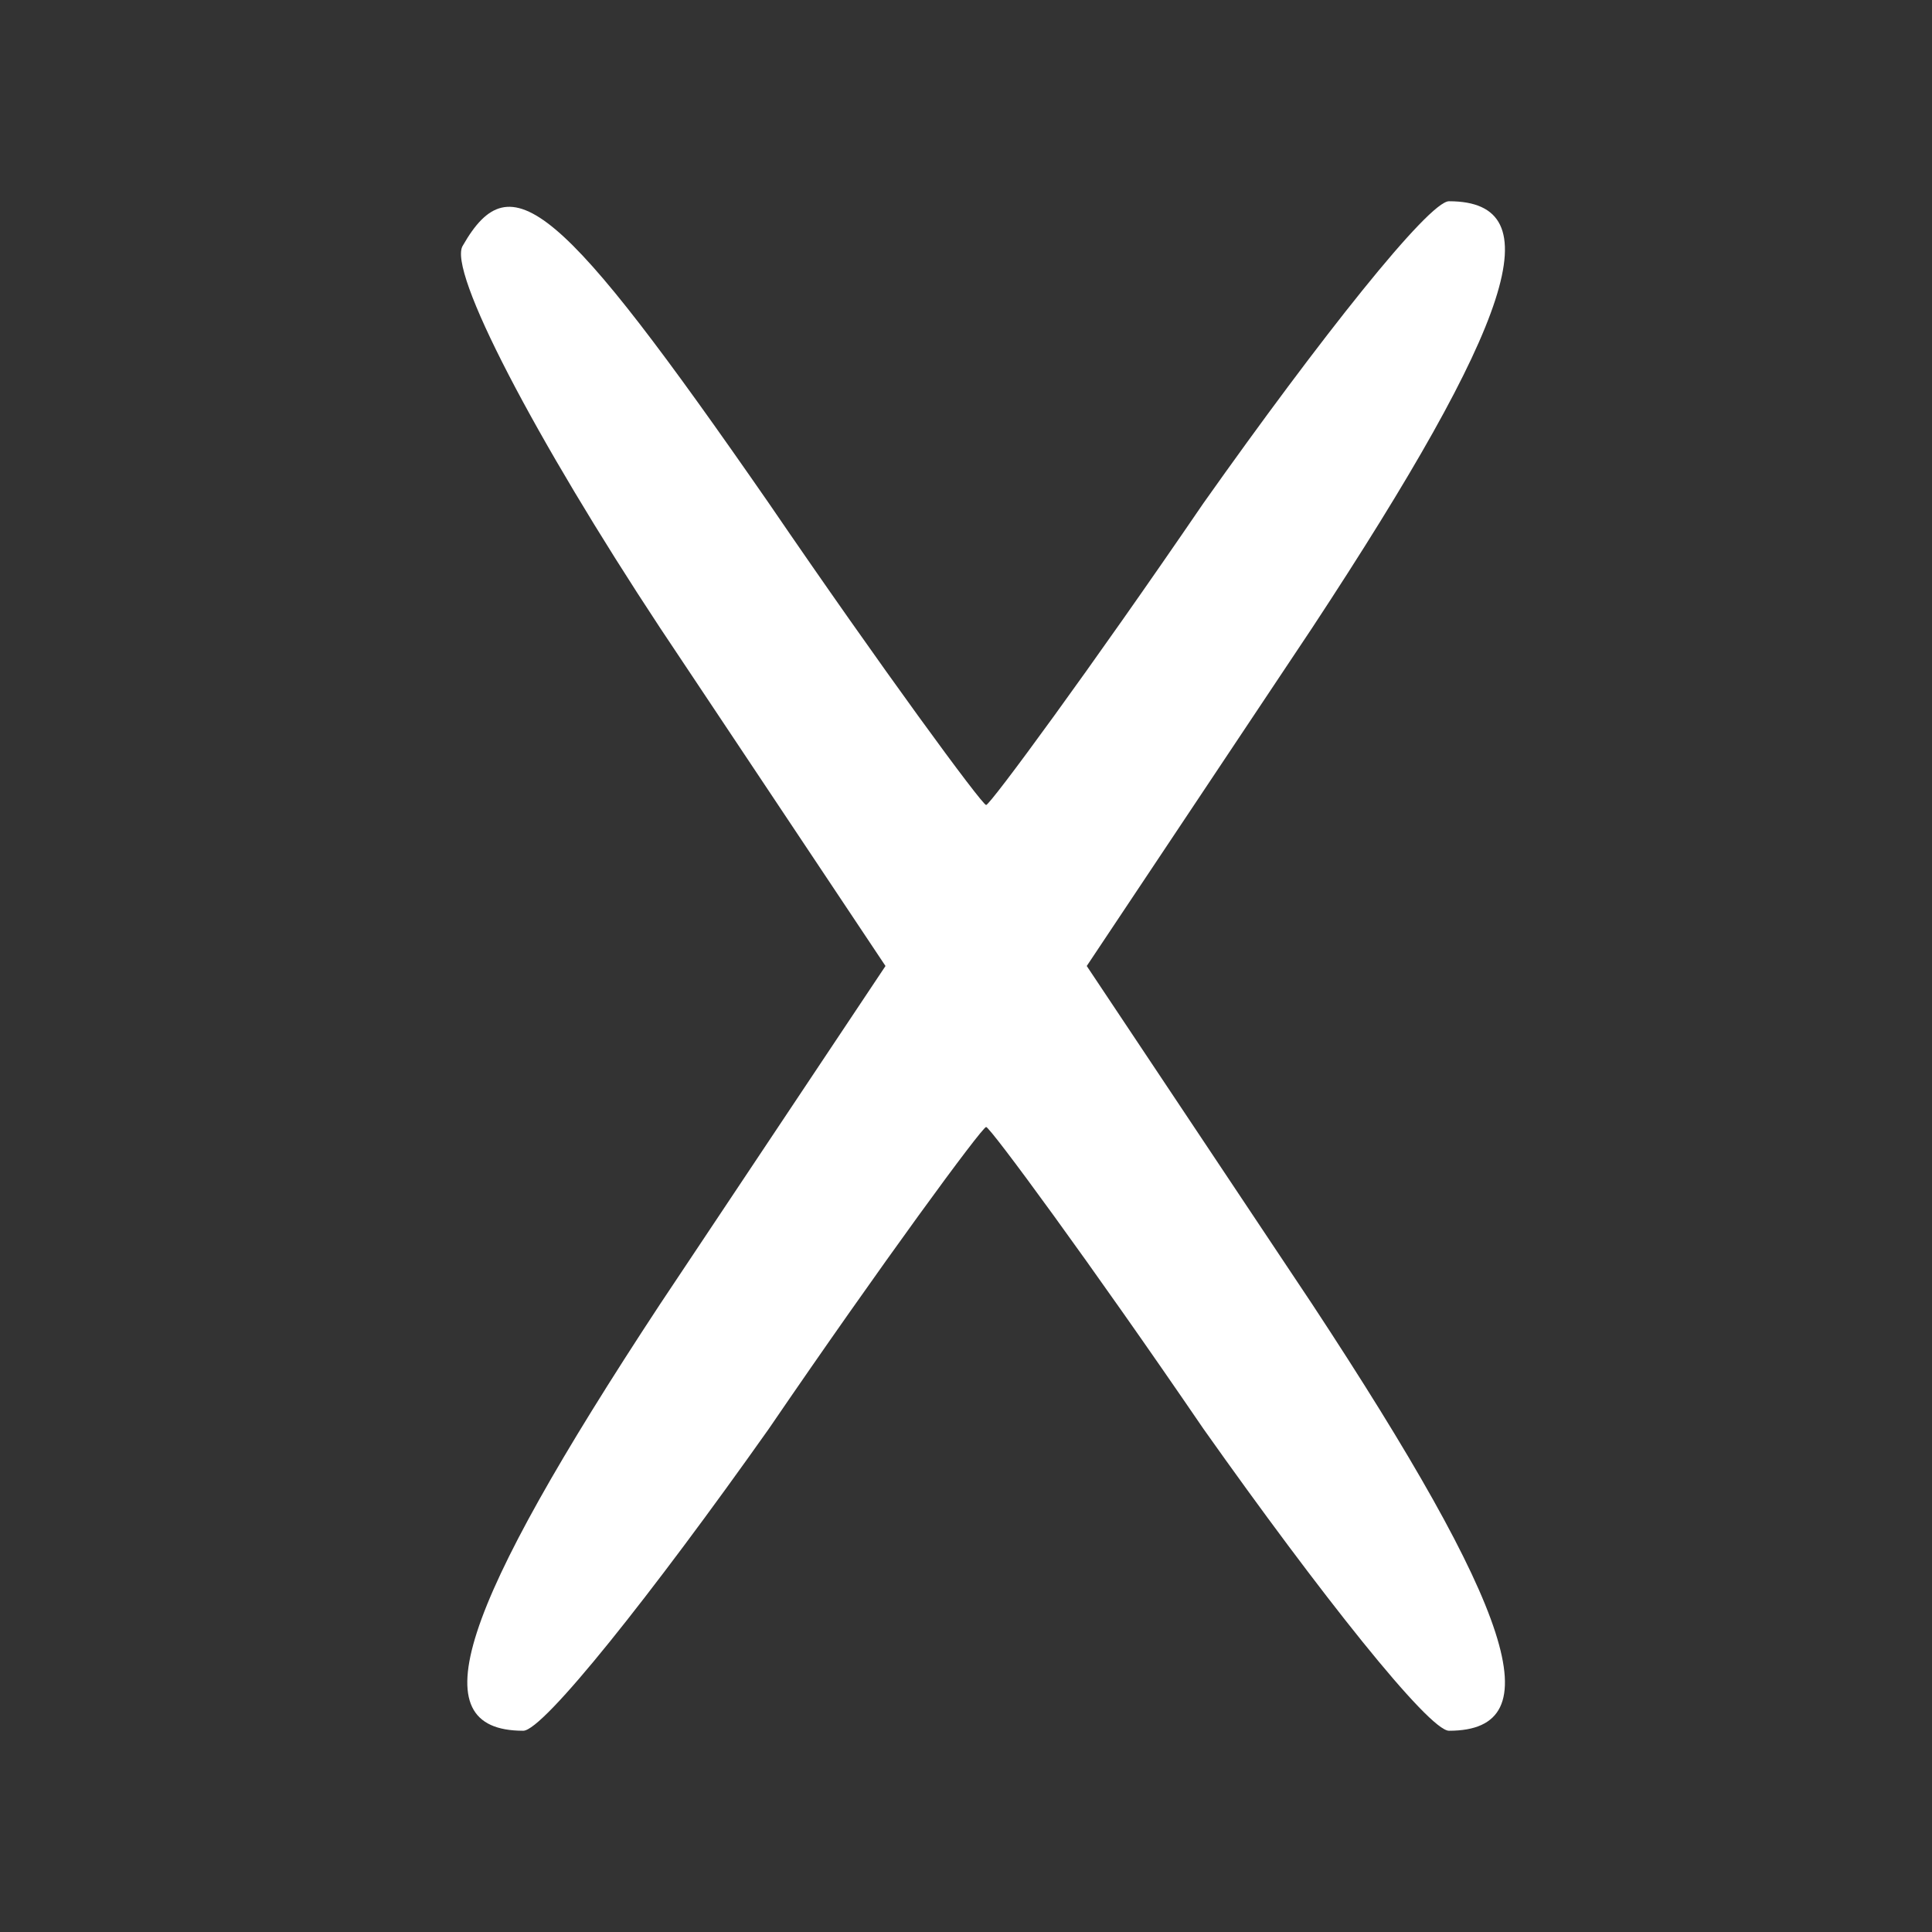 <?xml version="1.0" standalone="no"?>
<!DOCTYPE svg PUBLIC "-//W3C//DTD SVG 20010904//EN"
 "http://www.w3.org/TR/2001/REC-SVG-20010904/DTD/svg10.dtd">
<svg version="1.0" xmlns="http://www.w3.org/2000/svg"
 width="24px" height="24px" viewBox="0 0 48 48"
 preserveAspectRatio="xMidYMid meet">

<rect x="0" y="0" width="48" height="48" fill="#333333" stroke="none"/>

<g transform="translate(0,48) scale(0.1,-0.1)"
fill="#FFFFFF" stroke="none">
<path d="M115 419 c-4 -6 18 -48 49 -95 l56 -84 -56 -84 c-50 -76 -60 -106
-34 -106 5 0 32 34 61 75 28 41 53 75 54 75 1 0 26 -34 54 -75 29 -41 56 -75
61 -75 26 0 16 30 -34 106 l-56 84 56 84 c50 76 60 106 34 106 -5 0 -32 -34
-61 -75 -28 -41 -53 -75 -54 -75 -1 0 -26 34 -54 75 -52 75 -64 85 -76 64z"/>
</g>
</svg>
